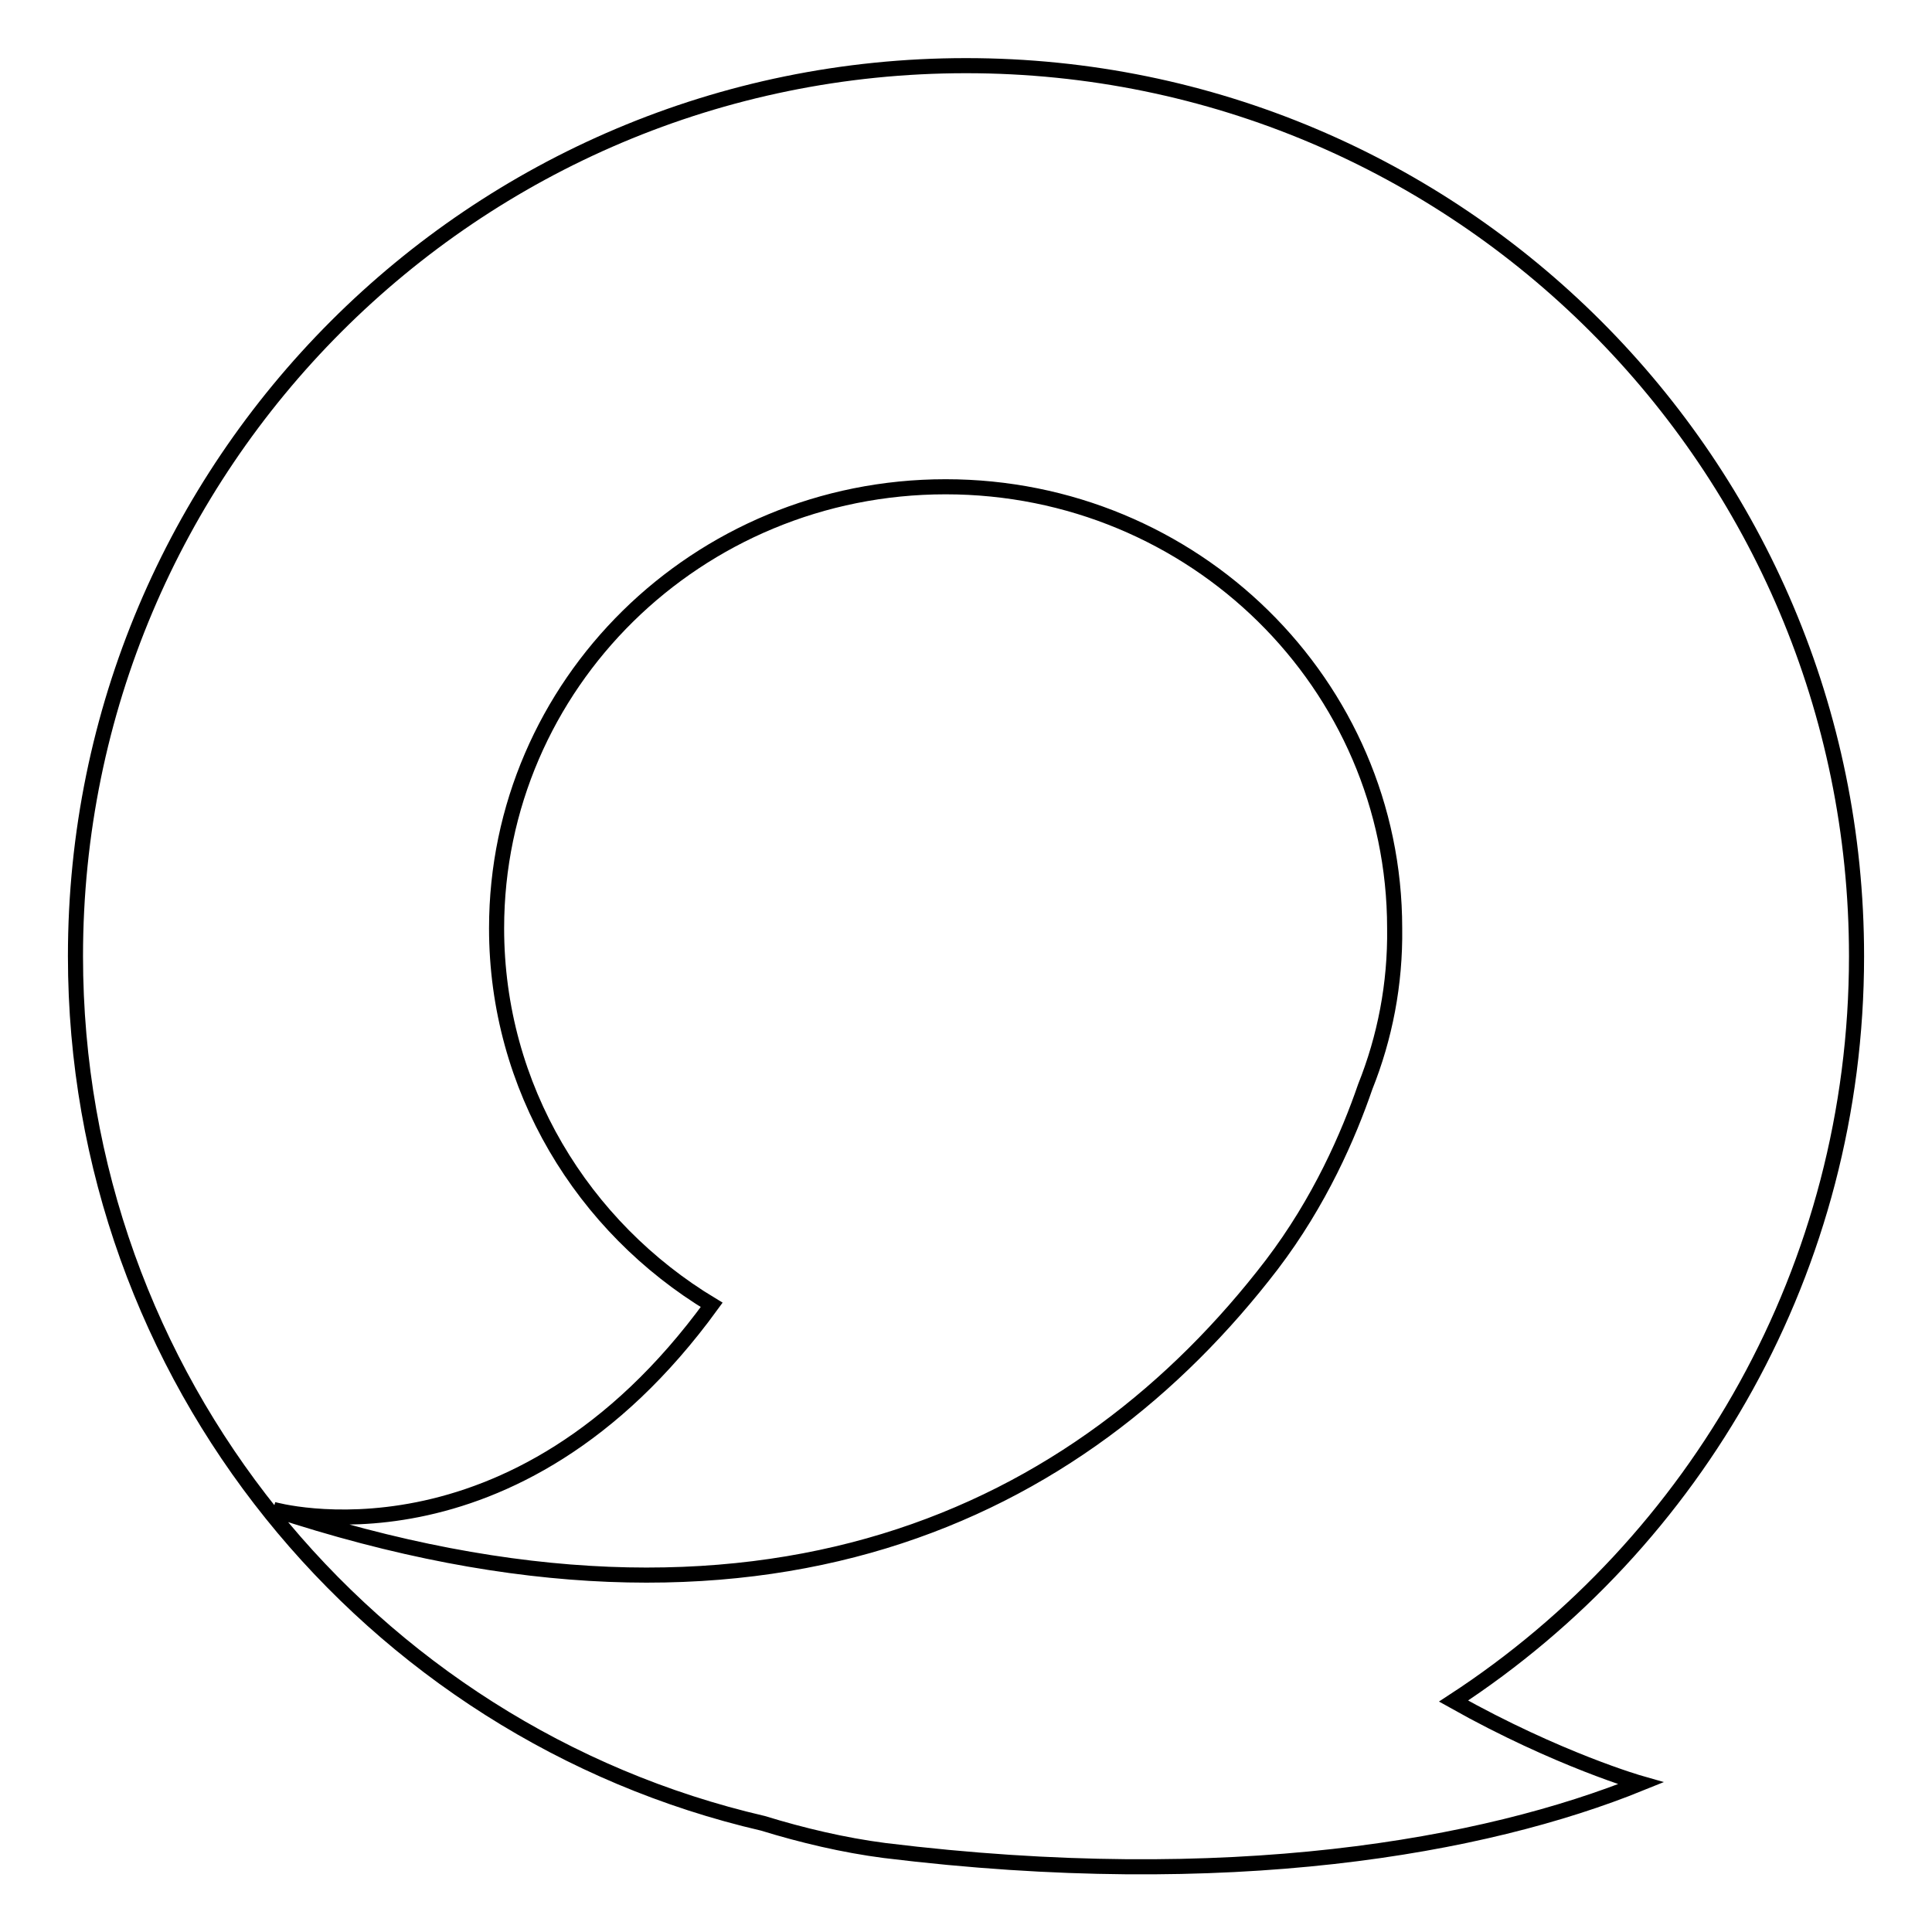 <?xml version="1.0" encoding="utf-8"?>
<!-- Svg Vector Icons : http://www.onlinewebfonts.com/icon -->
<!DOCTYPE svg PUBLIC "-//W3C//DTD SVG 1.1//EN" "http://www.w3.org/Graphics/SVG/1.1/DTD/svg11.dtd">
<svg version="1.1" xmlns="http://www.w3.org/2000/svg" xmlns:xlink="http://www.w3.org/1999/xlink" x="0px" y="0px" viewBox="0 0 256 256" enable-background="new 0 0 256 256" xml:space="preserve">
<g> <path stroke-width="2" fill-opacity="0" stroke="#000000"  d="M246,126.7c0-65.2-52.8-118-118-118c-65.2,0-118,52.8-118,118c0,55.9,38.9,102.8,91.1,114.9 c5.2,1.6,10.7,2.9,16.1,3.6c45.6,5.6,79.5-0.5,100.2-8.9c0,0-10.9-3.1-24.8-10.9C224.8,204.4,246,168,246,126.7z M180.9,144 c-2.2,6.4-6,15.2-12.4,23.6c-25.3,33-67.5,53.8-132.3,32.4c0,0,31.8,9.1,58.1-27.1c-17.1-10.3-28.5-28.8-28.5-49.9 c0-32.3,26.6-58.5,59.5-58.5s59.5,26.2,59.5,58.5C184.9,130.4,183.5,137.5,180.9,144z"/></g>
</svg>